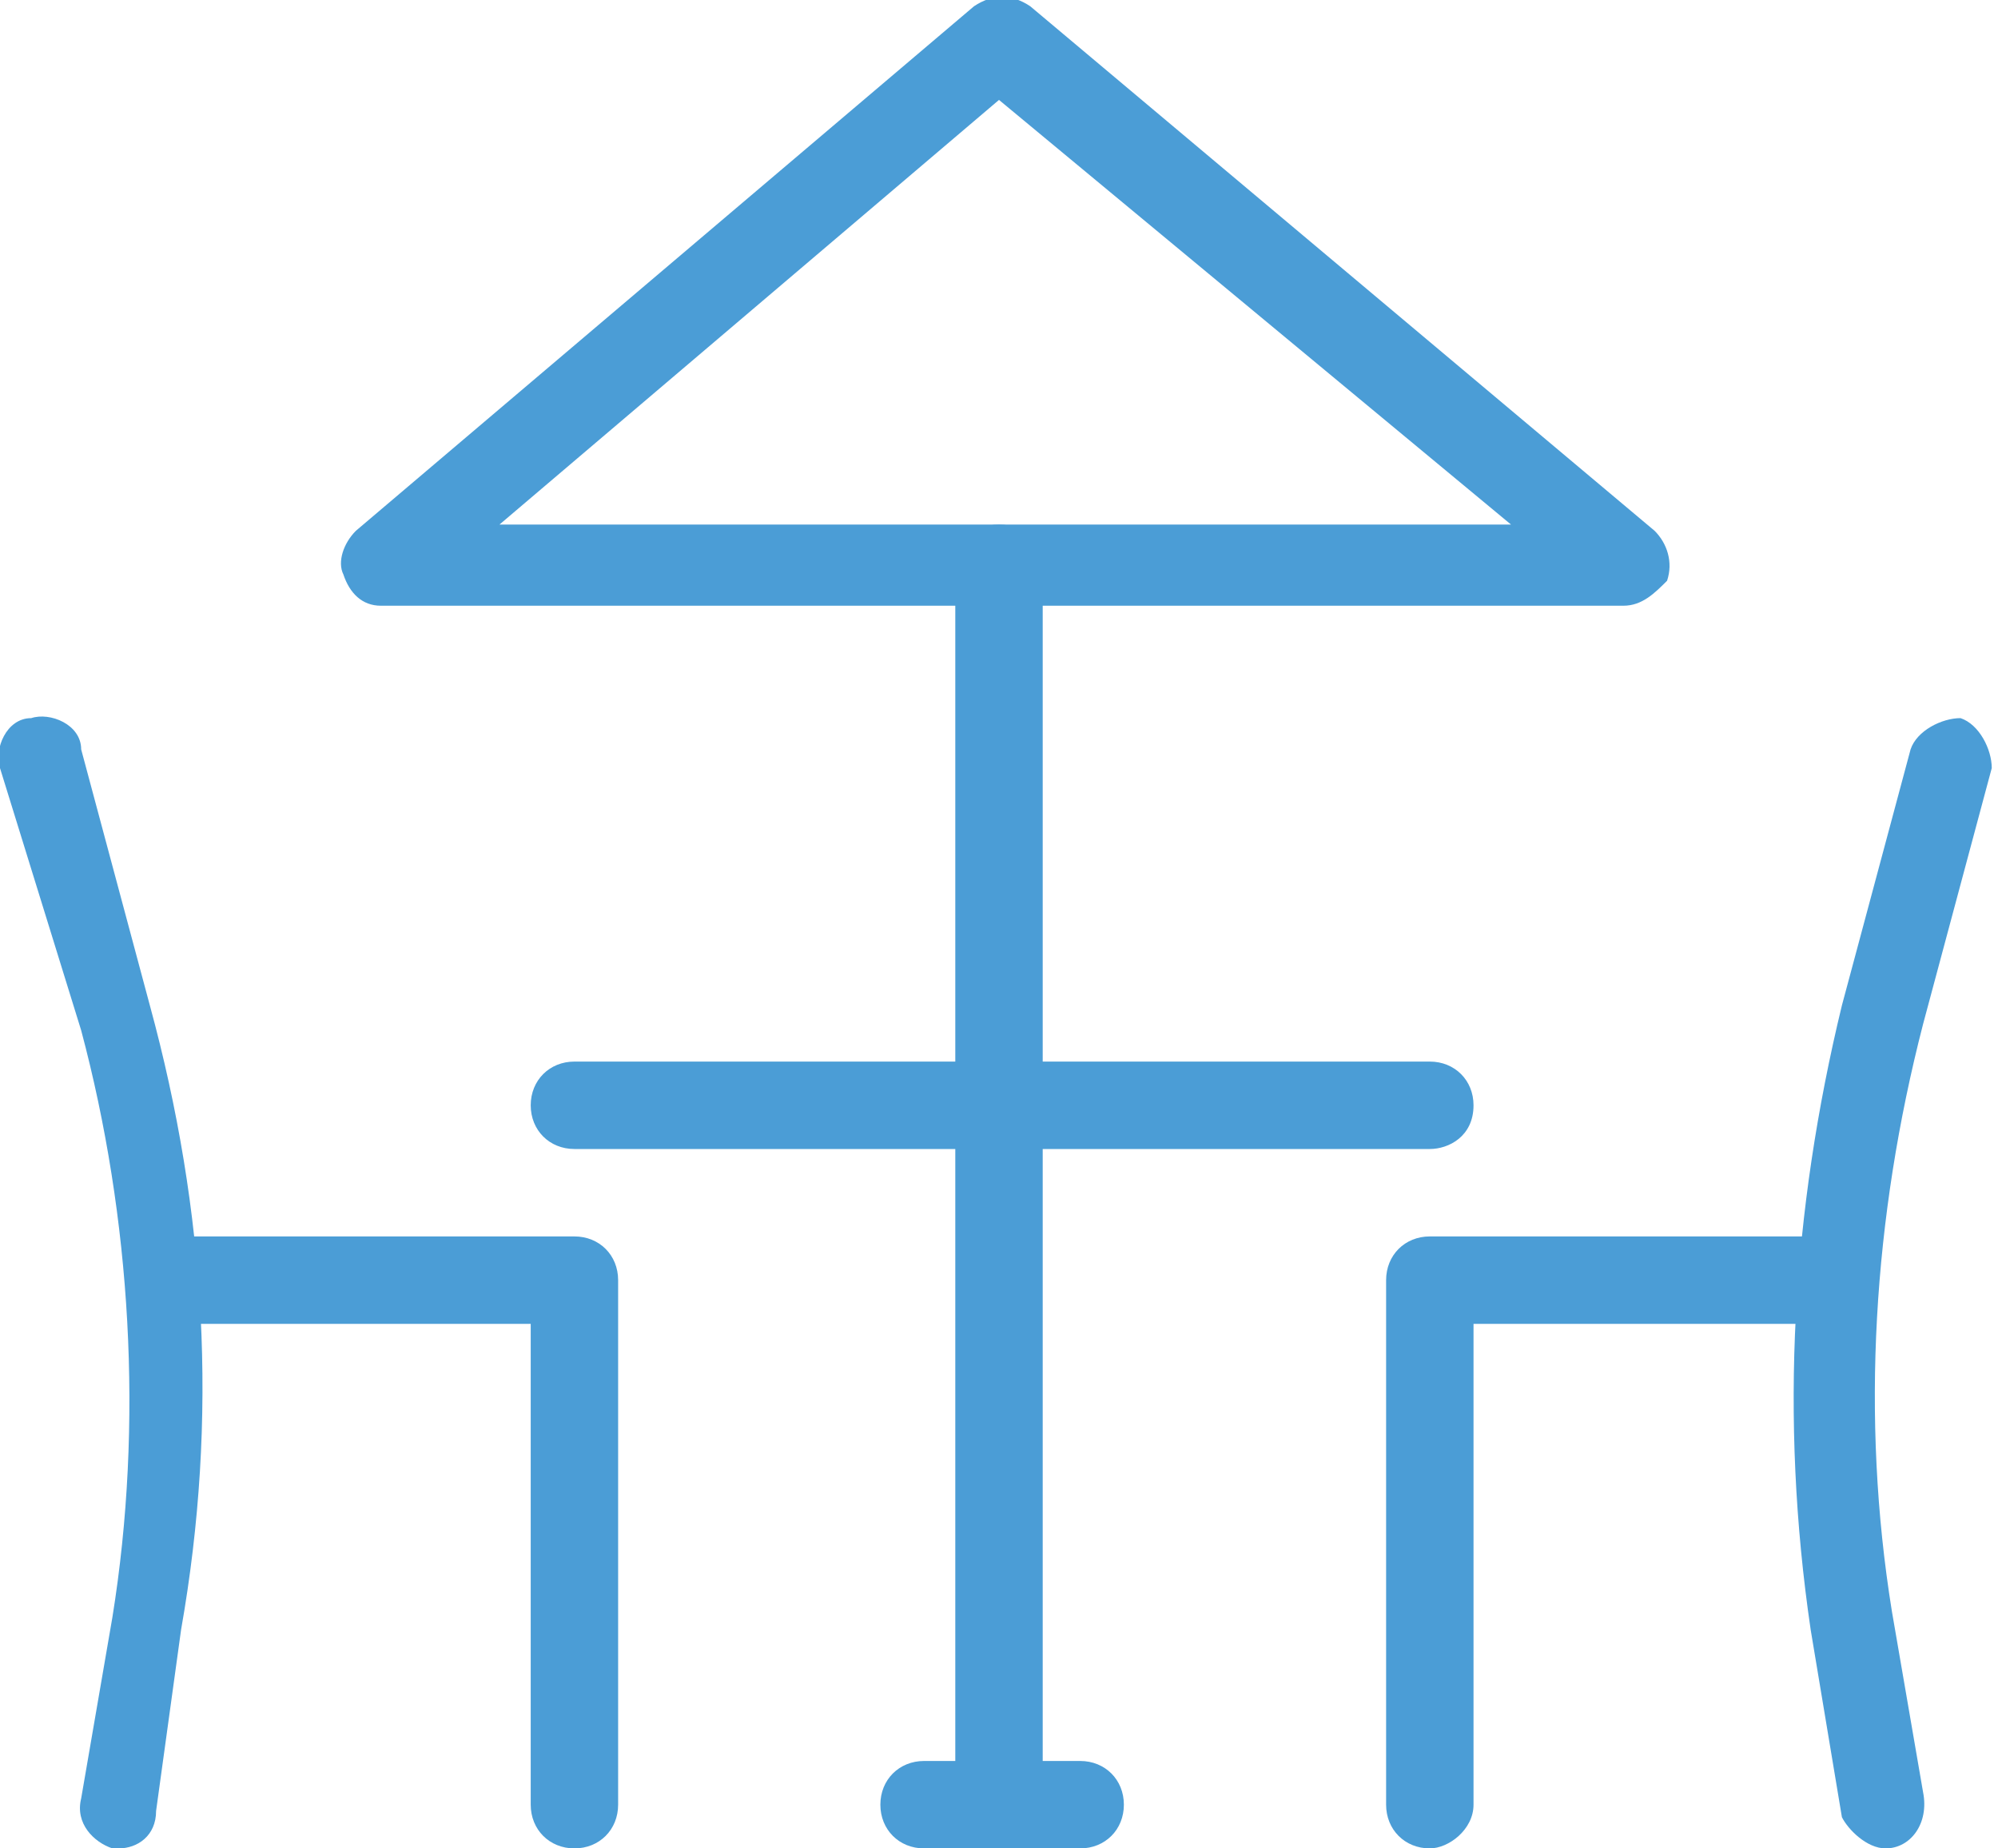 <?xml version="1.0" encoding="utf-8"?>
<!-- Generator: Adobe Illustrator 19.1.0, SVG Export Plug-In . SVG Version: 6.00 Build 0)  -->
<svg version="1.1" id="Layer_1" xmlns="http://www.w3.org/2000/svg" xmlns:xlink="http://www.w3.org/1999/xlink" x="0px" y="0px"
	 viewBox="0 0 32 29.6" style="enable-background:new 0 0 32 29.6;" xml:space="preserve">
<style type="text/css">
	.st0{fill:#4B9DD6;}
</style>
<g>
	<g>
		<g>
			<g>
				<path class="st0" d="M1.9,29.6c-0.1,0-0.1,0-0.1,0c-0.3-0.1-0.6-0.4-0.5-0.8l0.5-2.9c0.5-3.1,0.3-6.4-0.5-9.4L0,12.3
					c-0.1-0.3,0.1-0.8,0.5-0.8c0.3-0.1,0.8,0.1,0.8,0.5l1.1,4.1c0.9,3.3,1.1,6.6,0.5,10L2.5,29C2.5,29.4,2.2,29.6,1.9,29.6z"/>
			</g>
			<g>
				<path class="st0" d="M9.2,29.6c-0.4,0-0.7-0.3-0.7-0.7v-7.7H3c-0.4,0-0.7-0.3-0.7-0.7s0.3-0.7,0.7-0.7h6.2
					c0.4,0,0.7,0.3,0.7,0.7v8.4C9.9,29.3,9.6,29.6,9.2,29.6z"/>
			</g>
		</g>
		<g>
			<g>
				<path class="st0" d="M30.2,29.6c-0.3,0-0.6-0.3-0.7-0.5L29,26.1c-0.5-3.4-0.3-6.7,0.5-10l1.1-4.1c0.1-0.3,0.5-0.5,0.8-0.5
					c0.3,0.1,0.5,0.5,0.5,0.8l-1.1,4.1c-0.8,3.1-1,6.3-0.5,9.4l0.5,2.9C30.9,29.2,30.6,29.6,30.2,29.6
					C30.3,29.6,30.3,29.6,30.2,29.6z"/>
			</g>
			<g>
				<path class="st0" d="M22.9,29.6c-0.4,0-0.7-0.3-0.7-0.7v-8.4c0-0.4,0.3-0.7,0.7-0.7h6.3c0.4,0,0.7,0.3,0.7,0.7s-0.3,0.7-0.7,0.7
					h-5.6v7.7C23.6,29.3,23.2,29.6,22.9,29.6z"/>
			</g>
		</g>
	</g>
	<g>
		<path class="st0" d="M17.3,29.6h-2.5c-0.4,0-0.7-0.3-0.7-0.7c0-0.4,0.3-0.7,0.7-0.7h2.5c0.4,0,0.7,0.3,0.7,0.7
			C18,29.3,17.7,29.6,17.3,29.6z"/>
	</g>
	<g>
		<path class="st0" d="M22.9,18.4H9.2c-0.4,0-0.7-0.3-0.7-0.7c0-0.4,0.3-0.7,0.7-0.7h13.7c0.4,0,0.7,0.3,0.7,0.7
			C23.6,18.2,23.2,18.4,22.9,18.4z"/>
	</g>
	<g>
		<path class="st0" d="M16,29.6c-0.4,0-0.7-0.3-0.7-0.7V17.7c0-0.4,0.3-0.7,0.7-0.7c0.4,0,0.7,0.3,0.7,0.7v11.2
			C16.7,29.3,16.4,29.6,16,29.6z"/>
	</g>
	<g>
		<path class="st0" d="M16,18.4c-0.4,0-0.7-0.3-0.7-0.7V9.1c0-0.4,0.3-0.7,0.7-0.7c0.4,0,0.7,0.3,0.7,0.7v8.7
			C16.7,18.2,16.4,18.4,16,18.4z"/>
	</g>
	<g>
		<path class="st0" d="M26,9.7H6.1c-0.3,0-0.5-0.2-0.6-0.5C5.4,9,5.5,8.7,5.7,8.5l9.9-8.4c0.3-0.2,0.6-0.2,0.9,0l10,8.4
			c0.2,0.2,0.3,0.5,0.2,0.8C26.5,9.5,26.3,9.7,26,9.7z M8,8.4h16.2L16,1.6L8,8.4z"/>
	</g>
</g>
</svg>
